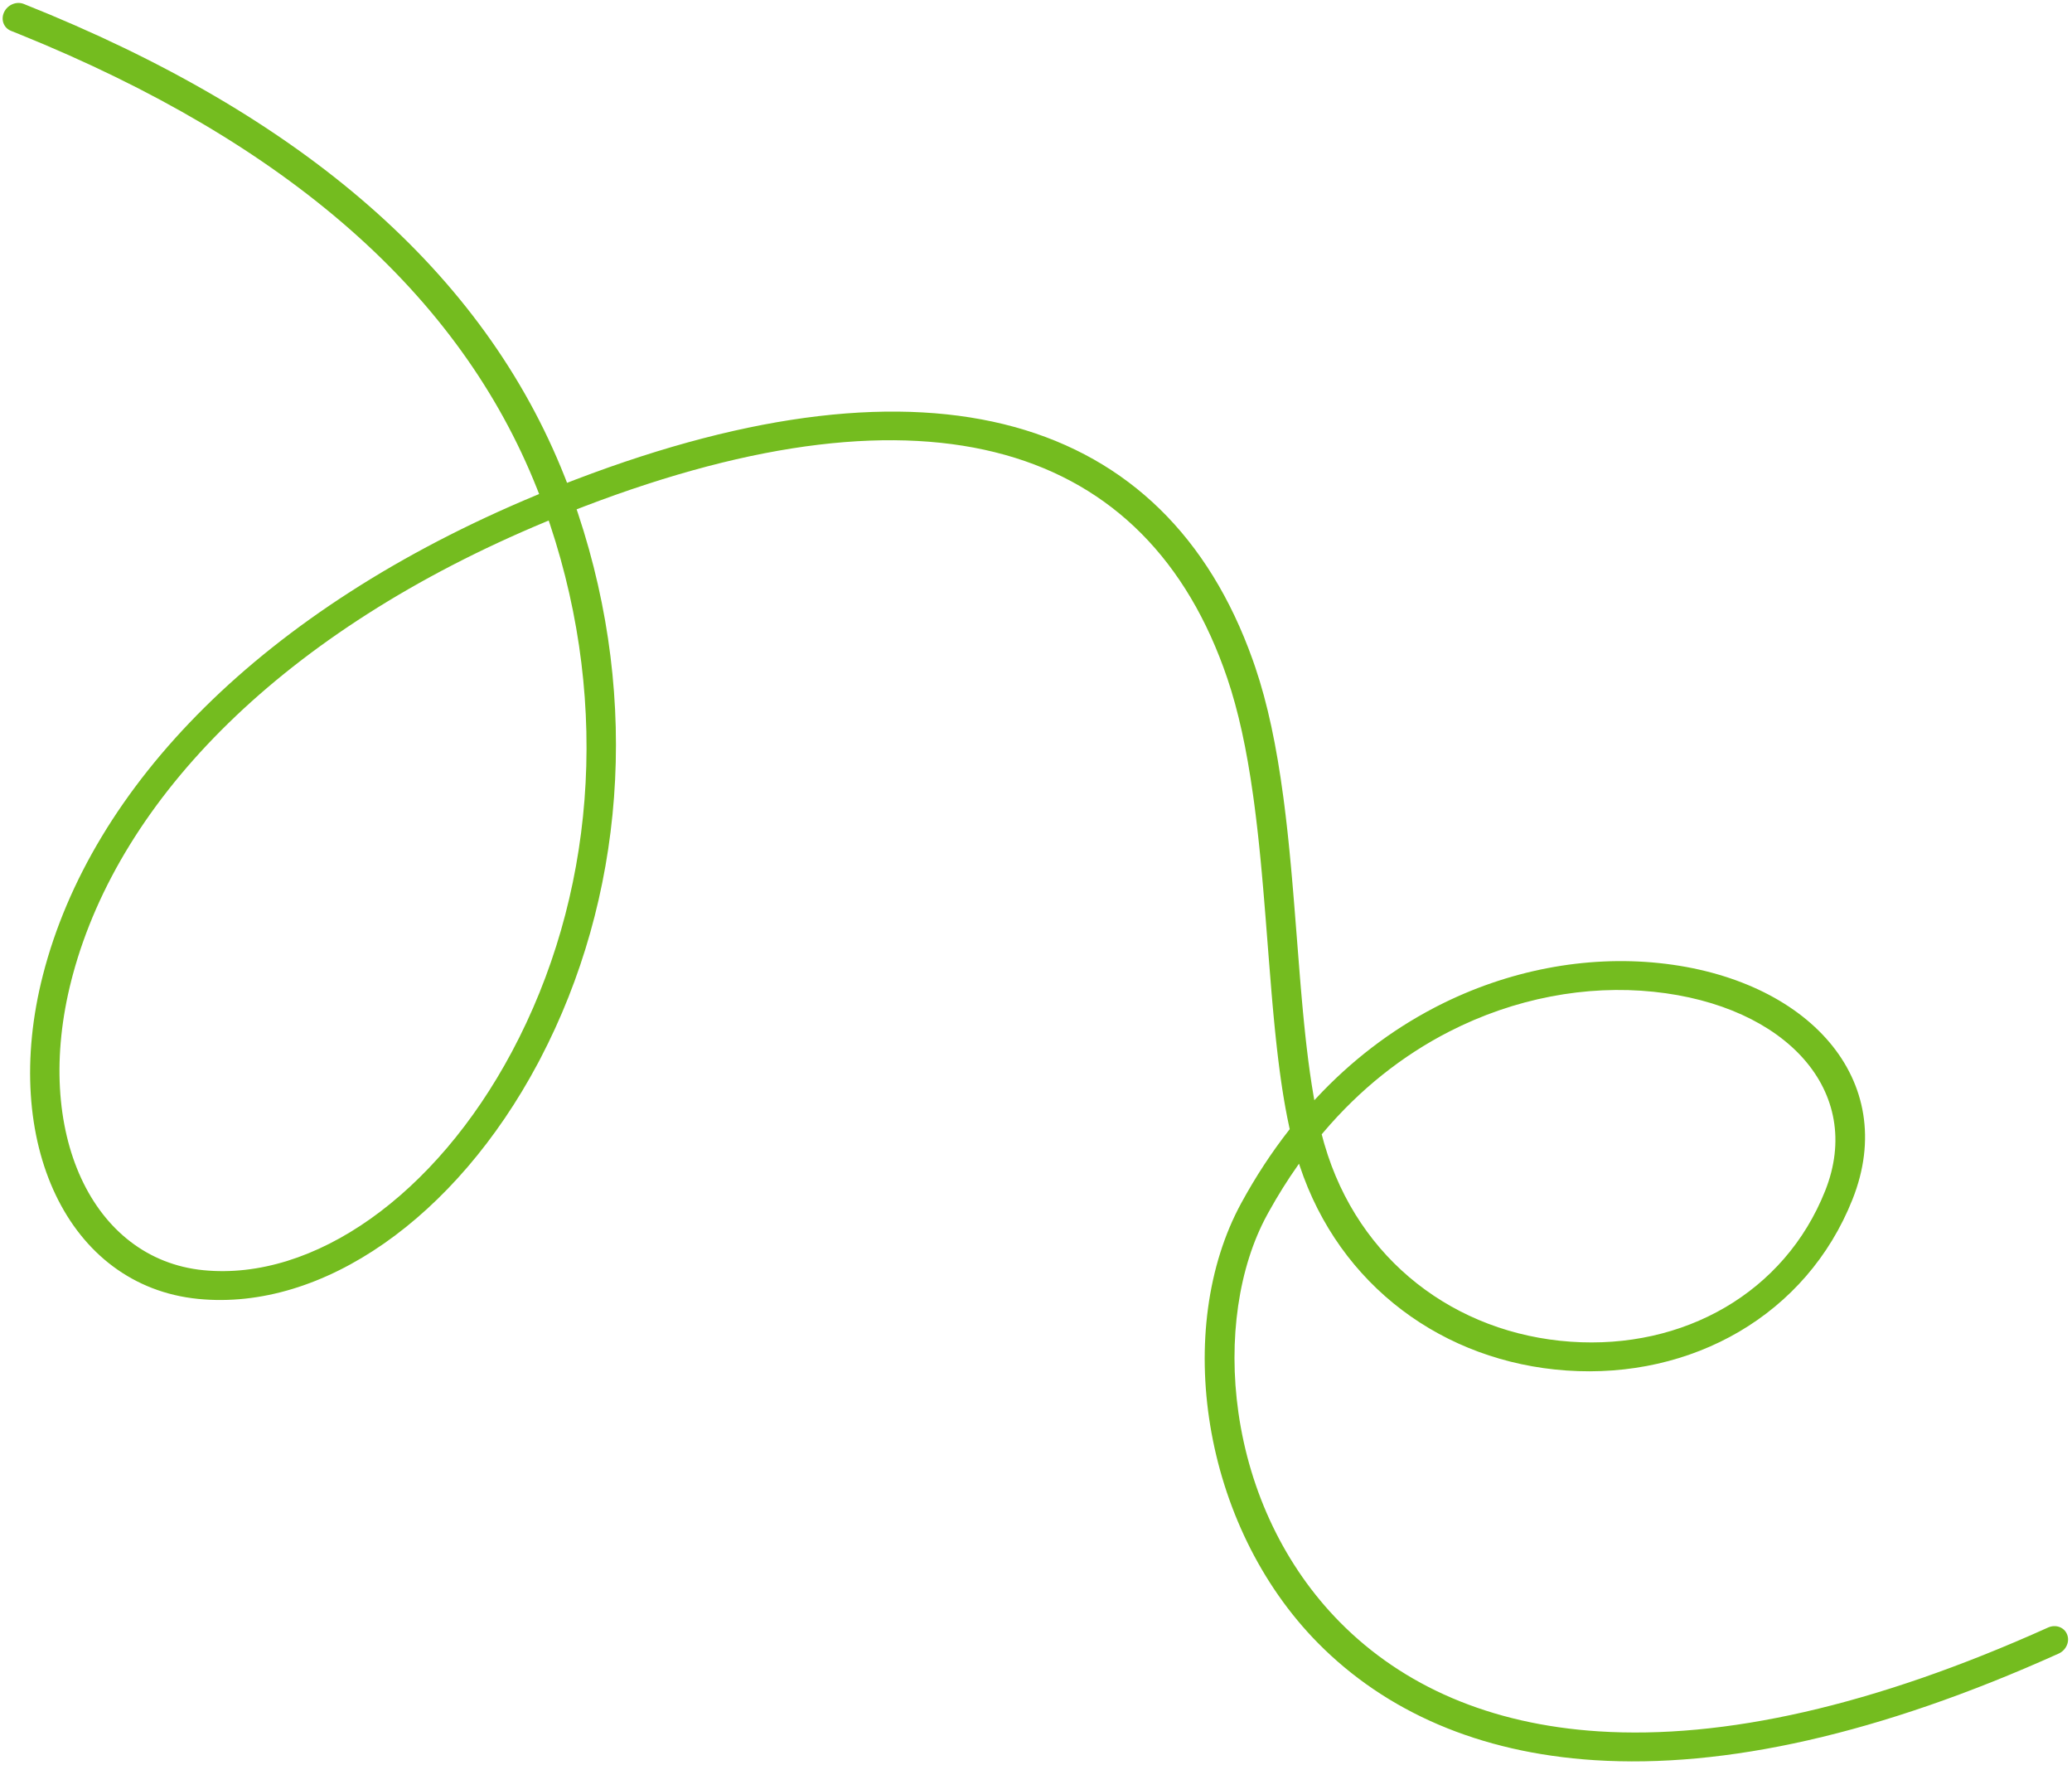 <svg width="479" height="408" viewBox="0 0 479 408" fill="none" xmlns="http://www.w3.org/2000/svg">
<path d="M45.807 300.197C15.761 297.222 -0.009 264.041 9.931 225.319C21.102 181.799 60.411 140.888 123.999 114.442L124.632 114.181L124.171 112.998C106.348 68.047 66.516 33.007 4.476 7.904L2.53 7.123C0.84 6.45 0.134 4.514 0.953 2.799C1.773 1.084 3.807 0.239 5.497 0.912C70.119 26.653 111.87 63.07 130.543 110.19L131.09 111.592L133.035 110.841C215.118 79.496 269.389 95.885 289.572 152.435L290.185 154.197C293.044 162.616 295.097 172.377 296.675 184.209L296.933 186.2L297.183 188.23L297.464 190.636L297.667 192.465L297.864 194.329L298.122 196.889L298.44 200.249L298.695 203.099L298.953 206.124L299.218 209.351L300.532 225.986L300.726 228.31L300.979 231.223L301.228 233.954L301.479 236.534L301.734 238.995L301.863 240.191L302.082 242.11C302.561 246.207 303.084 249.916 303.672 253.298L303.846 254.28L304.217 253.879C312.33 245.162 321.53 238.149 331.563 232.909L332.233 232.563C348.625 224.162 366.653 220.825 383.484 222.574C417.944 226.153 439.24 249.562 428.254 277.202C417.625 303.945 391.111 318.772 362.111 316.744C333.777 314.762 309.666 297.243 300.444 269.369L300.306 268.947L300.01 269.365C297.639 272.73 295.405 276.297 293.318 280.063L292.903 280.819C286.355 292.83 283.873 309.534 286.297 326.49C288.919 344.831 296.971 361.977 309.782 374.934C324.331 389.649 344.42 398.527 369.589 400.142C398.365 401.988 433.078 394.337 473.473 376.144C475.227 375.354 477.193 376.063 477.865 377.728C478.537 379.392 477.66 381.382 475.906 382.172C434.495 400.823 398.639 408.725 368.626 406.8C341.886 405.084 320.346 395.565 304.725 379.766C277.682 352.415 271.185 306.969 286.958 278.036C290.273 271.957 293.953 266.346 297.962 261.215L298.156 260.968L298.031 260.398C297.737 259.047 297.457 257.644 297.191 256.186L296.929 254.708C296.843 254.209 296.758 253.704 296.675 253.192L296.429 251.637L296.191 250.041C296.152 249.771 296.113 249.5 296.075 249.227L295.847 247.568C295.81 247.288 295.773 247.006 295.736 246.722L295.518 244.998C295.482 244.706 295.447 244.413 295.412 244.118L295.203 242.326L294.968 240.197L294.71 237.699L294.456 235.085L294.203 232.321L293.948 229.376L293.311 221.497L292.573 212.075L292.21 207.612L292 205.123L291.711 201.855L291.464 199.198L291.298 197.494L291.131 195.837L290.961 194.218L290.788 192.629L290.61 191.063L290.427 189.51L290.307 188.52L290.06 186.568C290.018 186.246 289.976 185.926 289.934 185.607L289.675 183.714C288.183 173.091 286.278 164.287 283.714 156.735C265.284 102.449 214.634 86.602 134.978 117.069L133.303 117.717L133.631 118.687C148.204 162.417 144.133 207.846 124.934 244.631L124.329 245.777C105.377 281.329 74.657 303.054 45.807 300.197ZM306.184 264.474C313.995 291.333 336.502 308.227 363.113 310.088C389.154 311.91 412.553 298.824 421.941 275.205C431.055 252.274 412.976 232.4 382.256 229.209C366.759 227.6 350.126 230.678 335.006 238.426C324.192 243.969 314.389 251.74 305.955 261.676L305.548 262.157L305.568 262.232C305.717 262.807 305.87 263.371 306.026 263.924L306.184 264.474ZM16.52 226.47C7.465 261.745 21.379 291.021 47.003 293.559C72.578 296.091 100.67 276.224 118.353 243.054C137.185 207.729 141.315 163.692 127.145 121.181L126.847 120.302L126.266 120.542C65.339 145.871 27.865 184.476 16.852 225.21L16.52 226.47Z" fill="#74BC1F"/>
</svg>
